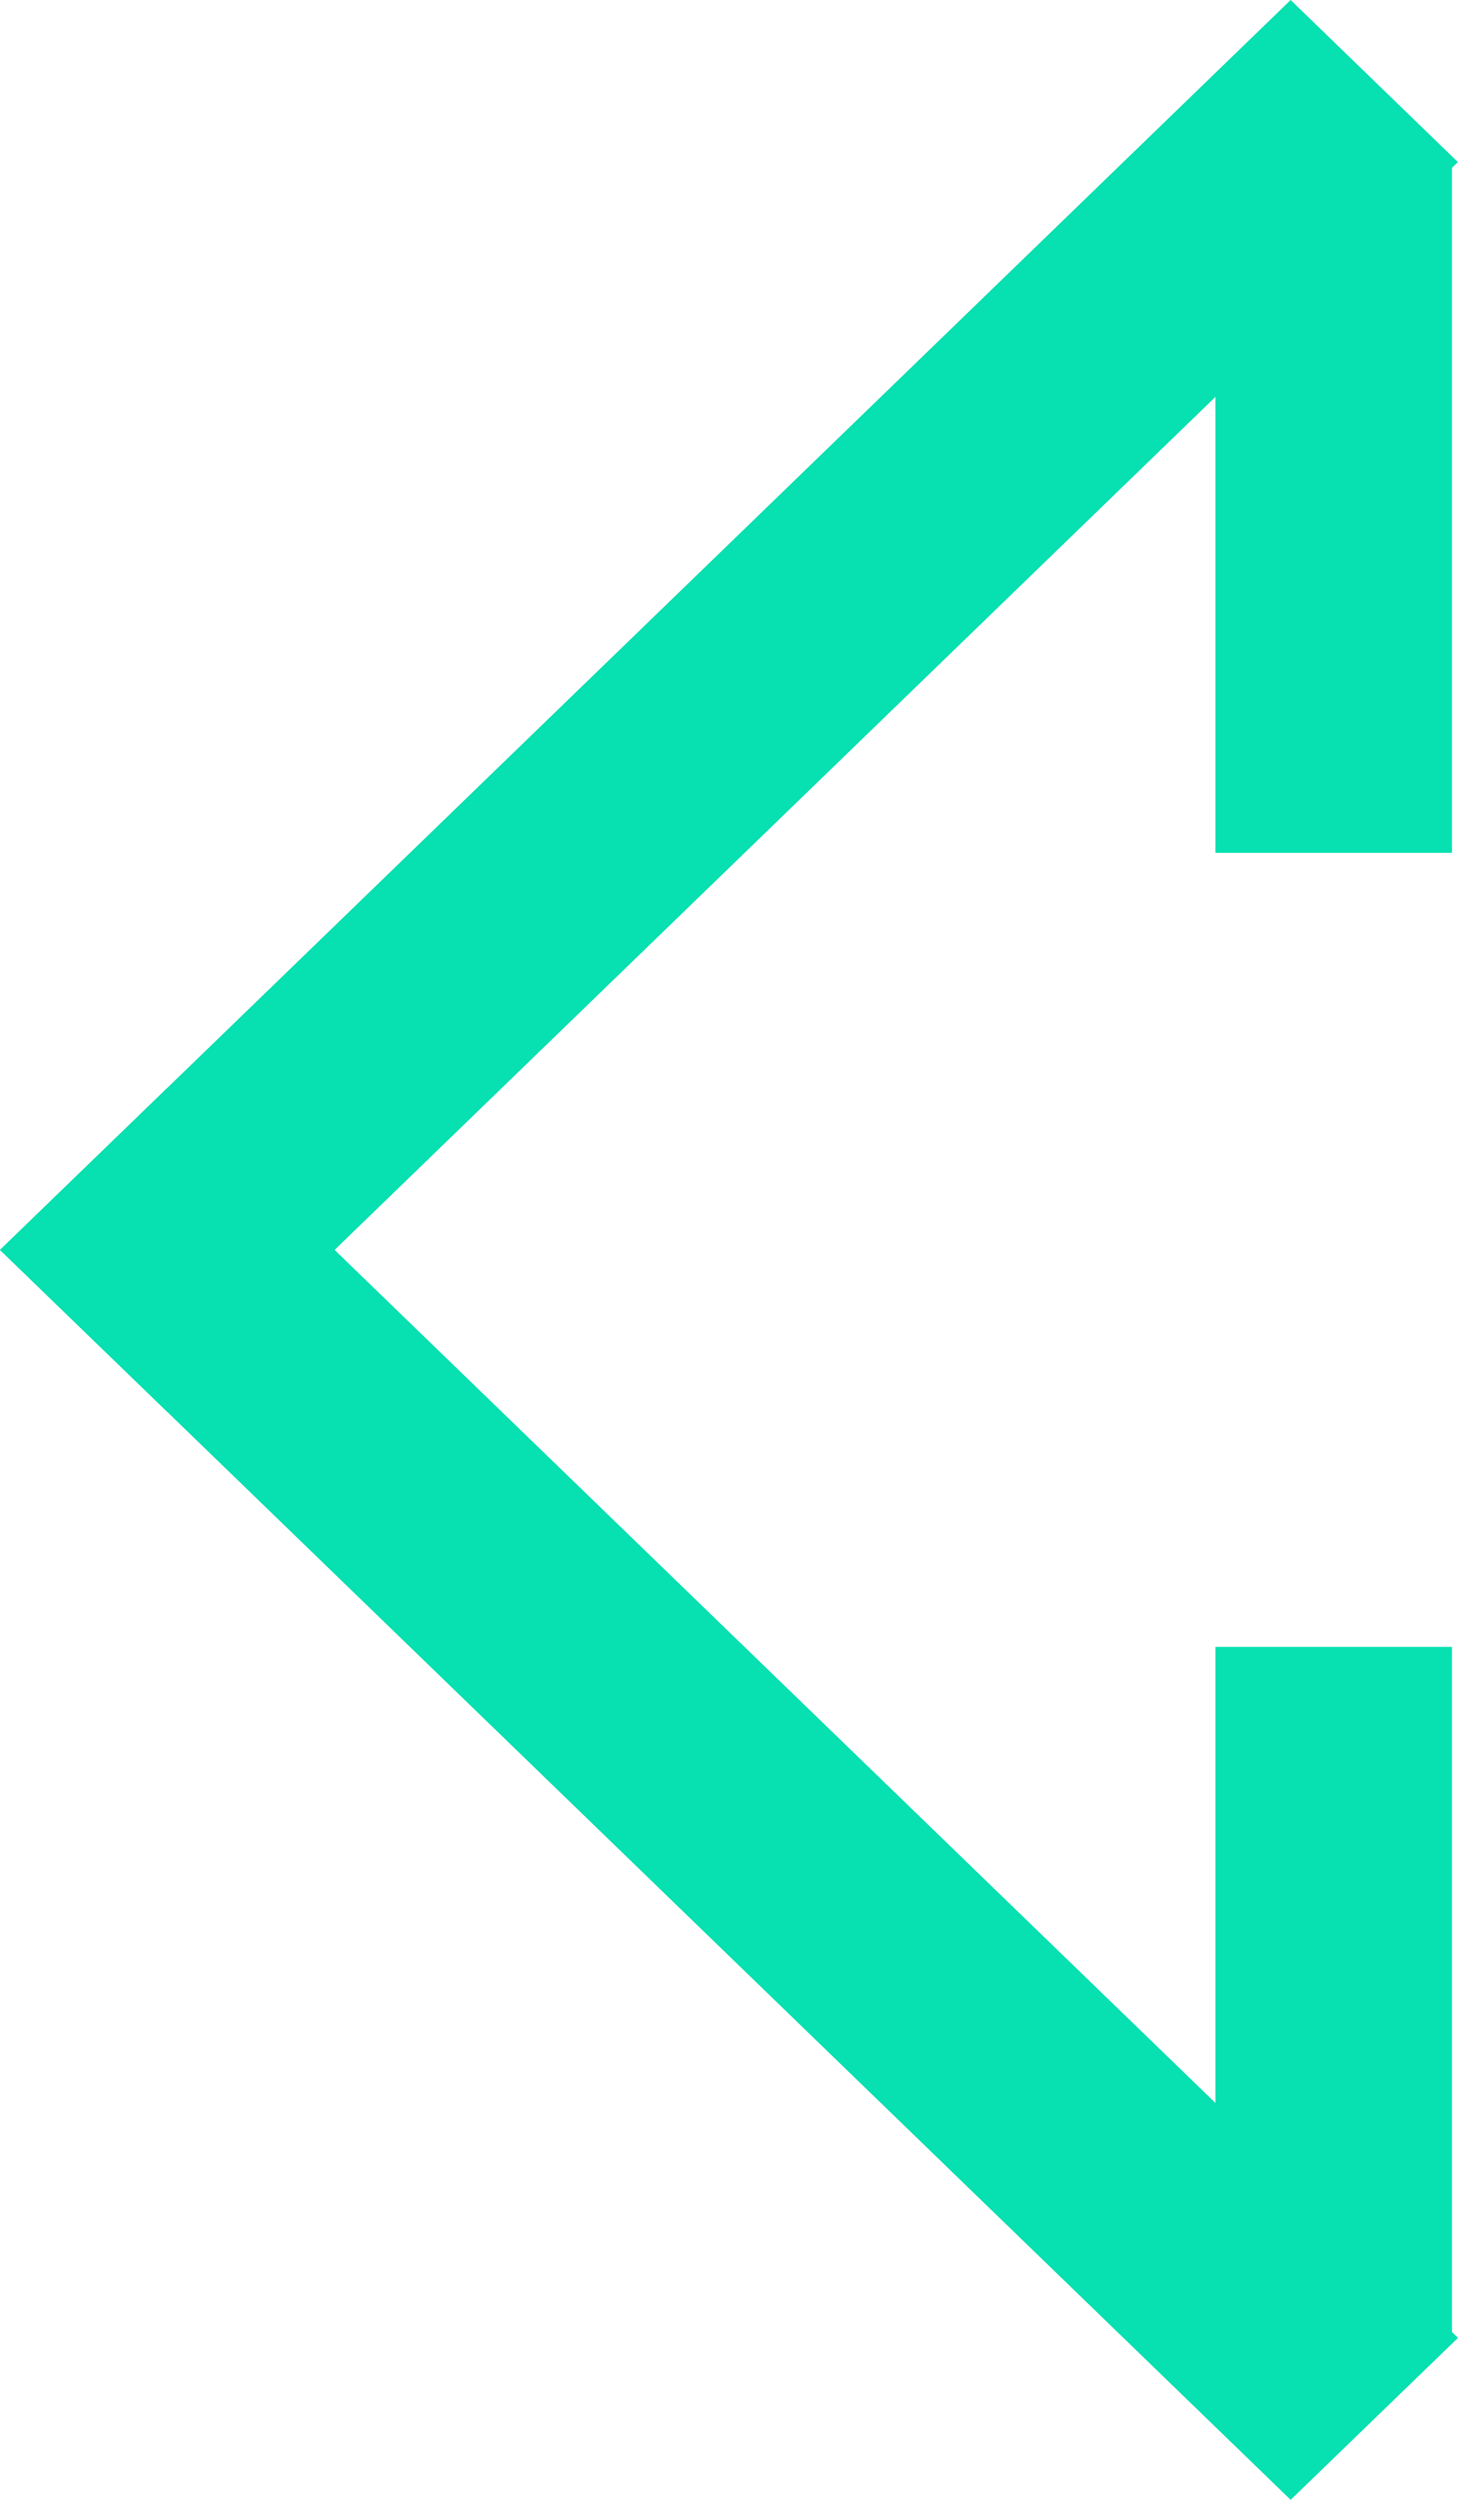 <svg width="14" height="24" viewBox="0 0 14 24" fill="none" xmlns="http://www.w3.org/2000/svg">
<path d="M1.607 13.555L0 12L12.393 0L13.999 1.556L1.607 13.555Z" fill="#07E0B0"/>
<path d="M11.671 1.589H13.942V8.188H11.671V1.589Z" fill="#07E0B0"/>
<path d="M11.671 15.811H13.942V22.41H11.671V15.811Z" fill="#07E0B0"/>
<path d="M0 12L1.607 10.445L14 22.445L12.393 24L0 12Z" fill="#07E0B0"/>
</svg>
